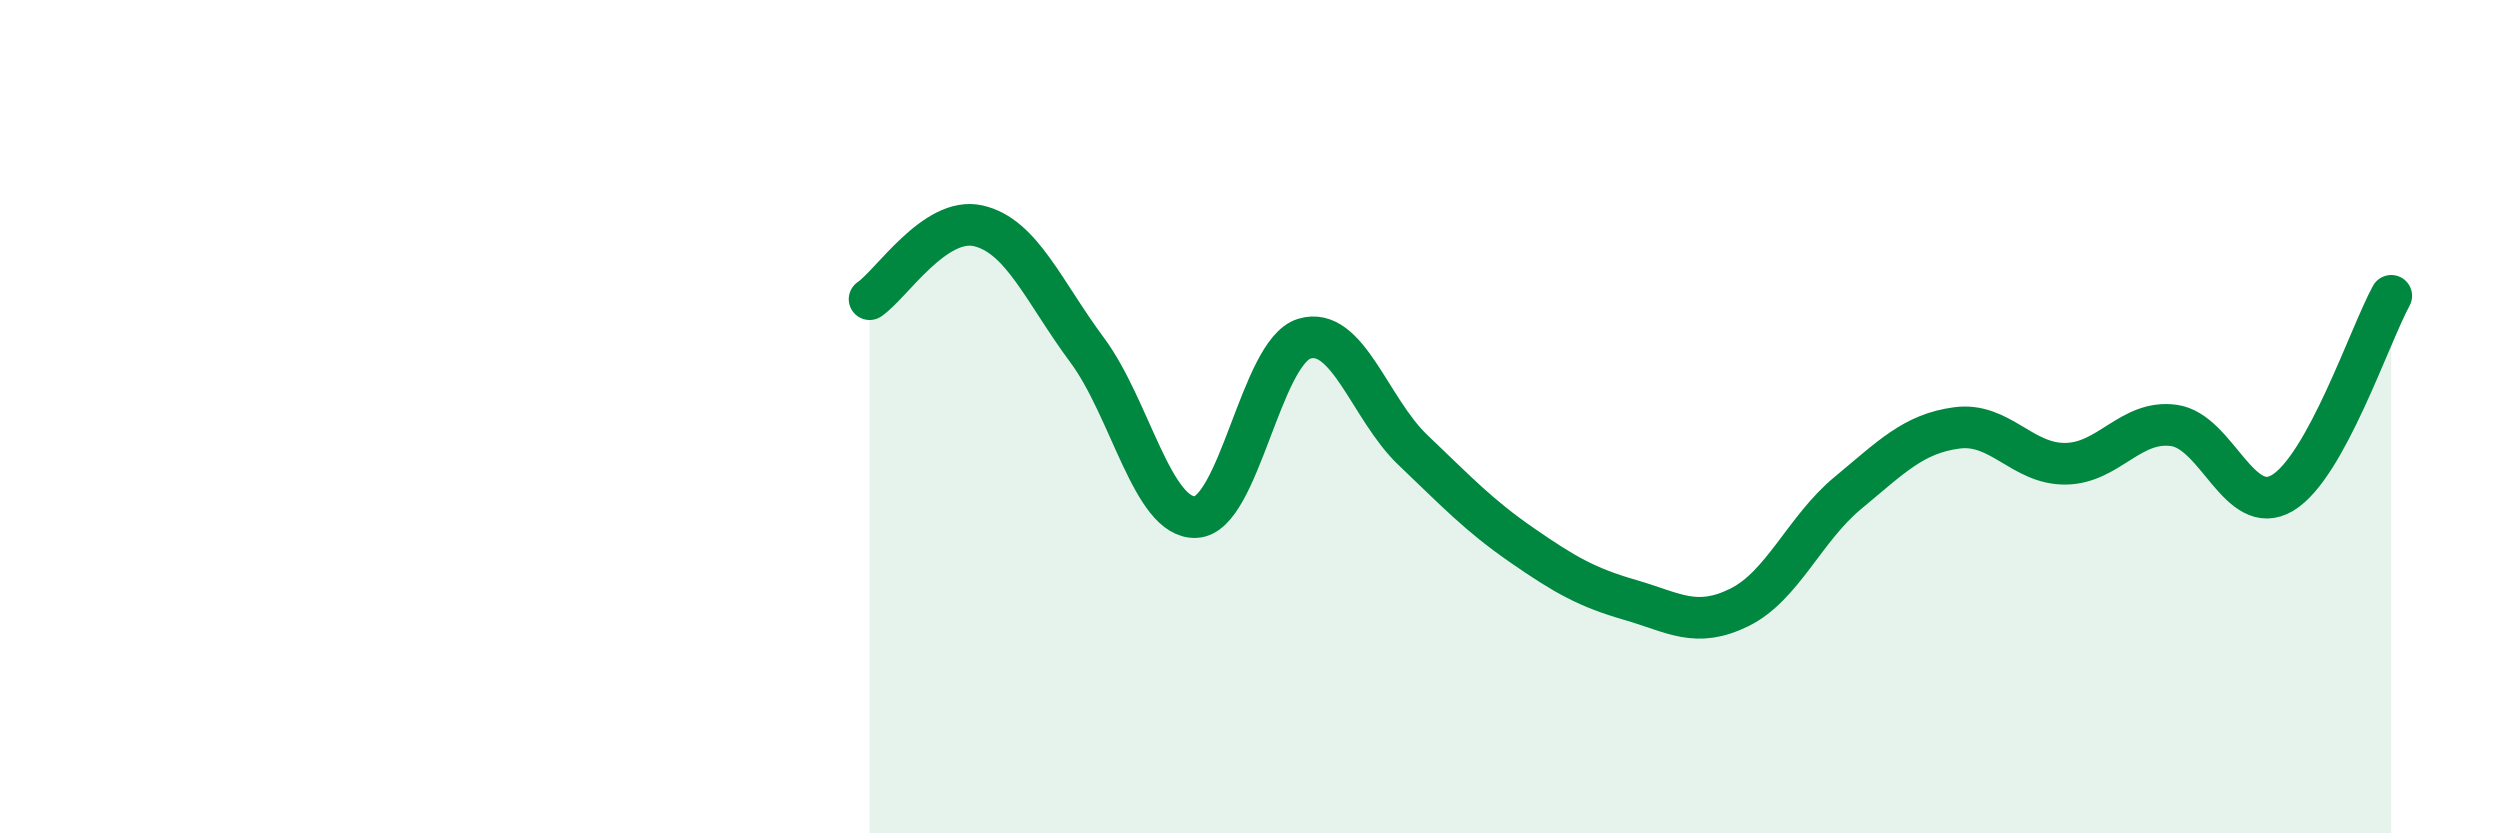 
    <svg width="60" height="20" viewBox="0 0 60 20" xmlns="http://www.w3.org/2000/svg">
      <path
        d="M 20.87,7.18 C 21.39,6.83 22.44,5.18 23.48,5.42 C 24.52,5.66 25.05,7 26.09,8.4 C 27.13,9.8 27.66,12.46 28.7,12.41 C 29.74,12.36 30.26,8.45 31.3,8.13 C 32.34,7.81 32.87,9.81 33.91,10.8 C 34.95,11.79 35.48,12.36 36.52,13.08 C 37.56,13.8 38.09,14.1 39.13,14.4 C 40.17,14.7 40.7,15.09 41.74,14.58 C 42.78,14.07 43.31,12.69 44.35,11.83 C 45.39,10.97 45.92,10.41 46.96,10.27 C 48,10.13 48.53,11.14 49.57,11.13 C 50.61,11.12 51.13,10.07 52.17,10.21 C 53.21,10.35 53.74,12.45 54.78,11.83 C 55.82,11.21 56.87,8.05 57.39,7.1L57.39 20L20.87 20Z"
        fill="#008740"
        opacity="0.1"
        stroke-linecap="round"
        stroke-linejoin="round"
      />
      <path
        d="M 20.87,7.18 C 21.39,6.83 22.44,5.18 23.48,5.42 C 24.52,5.66 25.05,7 26.09,8.4 C 27.13,9.8 27.66,12.46 28.7,12.41 C 29.74,12.36 30.26,8.45 31.3,8.13 C 32.34,7.81 32.87,9.81 33.91,10.8 C 34.95,11.79 35.48,12.36 36.52,13.08 C 37.56,13.8 38.09,14.1 39.13,14.4 C 40.17,14.7 40.7,15.09 41.74,14.58 C 42.78,14.07 43.31,12.69 44.35,11.83 C 45.39,10.97 45.92,10.41 46.96,10.27 C 48,10.13 48.53,11.14 49.57,11.13 C 50.61,11.12 51.13,10.07 52.17,10.21 C 53.21,10.35 53.74,12.45 54.78,11.83 C 55.82,11.21 56.87,8.05 57.39,7.1"
        stroke="#008740"
        stroke-width="1"
        fill="none"
        stroke-linecap="round"
        stroke-linejoin="round"
      />
    </svg>
  